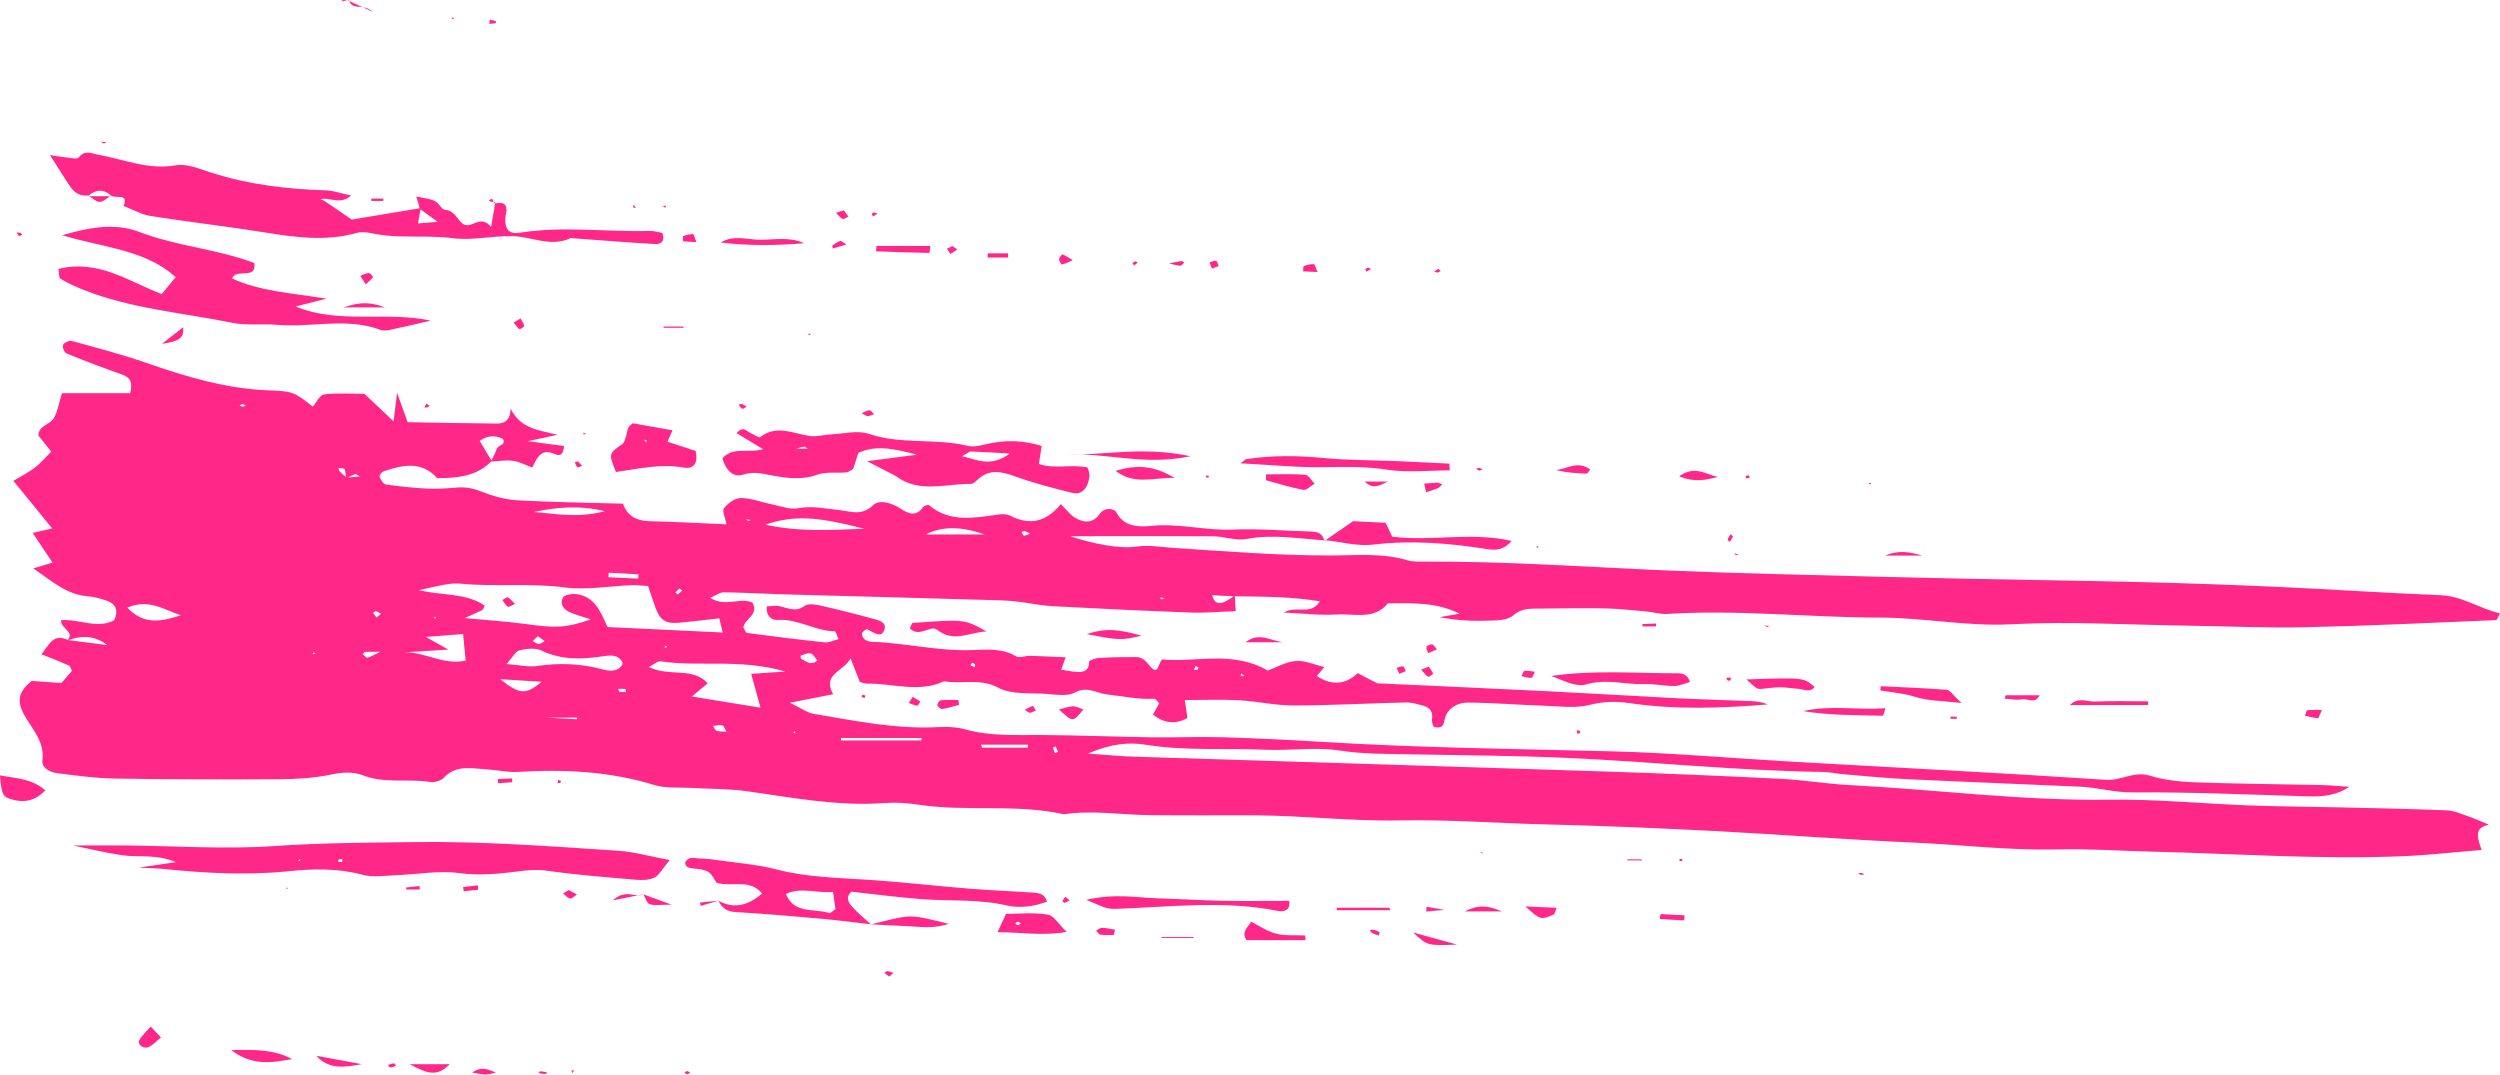 <?xml version="1.0" encoding="UTF-8"?> <svg xmlns="http://www.w3.org/2000/svg" width="463" height="199" viewBox="0 0 463 199" fill="none"> <path d="M94.067 110.628C93.893 110.528 93.393 110.937 93.044 111.116C93.363 111.551 93.608 112.079 94.033 112.369C94.211 112.488 94.778 112.098 95.374 111.852C94.911 111.395 94.556 110.907 94.067 110.628ZM83.877 3.076L83.692 3.53L84.059 3.534L83.877 3.076ZM18.716 26.227C18.868 26.342 19.009 26.536 19.172 26.554C19.35 26.573 19.546 26.428 19.735 26.353C19.394 26.309 19.053 26.268 18.716 26.227ZM91.552 37.669C91.296 37.319 91.352 36.307 90.496 37.23C90.907 37.315 91.322 37.401 91.733 37.483C91.733 37.483 91.552 37.665 91.552 37.669ZM117.769 38.565L117.413 37.921C117.343 38.074 117.272 38.223 117.202 38.371C117.391 38.435 117.583 38.498 117.769 38.565ZM122.739 38.271L123.31 38.468L123.28 38.022L122.739 38.271ZM161.465 39.625C161.424 39.74 161.62 39.937 161.713 40.097C161.969 39.919 162.228 39.74 162.487 39.562C162.306 39.48 162.124 39.398 161.939 39.316C161.772 39.413 161.517 39.487 161.465 39.625ZM209.761 48.745C209.724 48.827 209.946 49.017 210.054 49.158C210.283 48.969 210.509 48.783 210.739 48.593C210.565 48.526 210.387 48.463 210.209 48.396C210.05 48.507 209.828 48.593 209.761 48.745ZM253.009 50.311C253.294 50.166 253.583 50.021 253.872 49.873C253.72 49.761 253.568 49.56 253.417 49.564C253.231 49.564 253.046 49.731 252.861 49.831C252.913 49.992 252.957 50.151 253.009 50.311ZM150.212 61.916L149.742 61.753V62.088L150.212 61.916ZM108.09 80.117L108.009 80.477L108.538 80.37L108.09 80.117ZM165.876 88.136C165.372 88.065 164.869 87.998 165.784 88.121C164.924 87.898 165.432 88.032 165.961 88.181C165.984 88.203 165.876 88.136 165.876 88.136ZM223.44 88.047C223.385 88.047 223.333 88.248 223.285 88.356C223.44 88.4 223.596 88.475 223.751 88.471C223.803 88.467 223.855 88.277 223.907 88.169C223.751 88.125 223.596 88.047 223.44 88.047ZM323.27 88.151C323.326 88.307 323.374 88.594 323.437 88.597C323.641 88.605 323.856 88.512 324.067 88.456L323.893 88.01C323.685 88.058 323.481 88.103 323.27 88.151ZM346.483 89.378L346.013 89.527L346.461 89.724L346.483 89.378ZM320.518 98.919C320.318 99.25 320.081 99.57 319.944 99.927C319.914 100.013 320.222 100.214 320.374 100.362C320.563 100.035 320.759 99.708 320.952 99.384C320.807 99.228 320.663 99.075 320.518 98.919ZM284.838 101.478L284.904 101.143L284.46 101.255L284.838 101.478ZM321.192 102.494C321.303 102.613 321.392 102.802 321.522 102.825C321.663 102.851 321.833 102.724 321.992 102.661C321.726 102.605 321.459 102.549 321.192 102.494ZM127.295 198.363C127.125 198.351 126.94 198.53 126.758 198.63C126.925 198.738 127.088 198.939 127.258 198.943C127.447 198.947 127.64 198.772 127.832 198.679C127.655 198.567 127.481 198.374 127.295 198.363ZM106.323 198.258L105.823 198.225L106.034 198.764L106.323 198.258ZM72.998 196.919C72.613 196.968 72.243 197.113 71.869 197.221C71.987 197.392 72.121 197.712 72.221 197.701C72.595 197.66 72.961 197.518 73.328 197.41C73.217 197.239 73.084 196.912 72.998 196.919ZM160.124 129.241C160.179 129.241 160.235 128.973 160.291 128.825C160.098 128.773 159.905 128.683 159.72 128.695C159.654 128.698 159.602 128.951 159.546 129.089C159.735 129.148 159.928 129.241 160.124 129.241ZM292.542 135.341C292.401 135.252 292.183 135.271 292.001 135.245C292.038 135.464 292.079 135.687 292.116 135.907C292.29 135.858 292.464 135.81 292.631 135.762C292.609 135.617 292.631 135.397 292.542 135.341ZM311.455 159.497C311.518 159.497 311.577 159.292 311.632 159.184C311.469 159.136 311.306 159.054 311.147 159.058C311.088 159.058 311.032 159.258 310.973 159.37C311.136 159.418 311.295 159.5 311.455 159.497ZM274.511 157.815L274.096 157.938L274.592 158.064L274.511 157.815ZM103.36 144.447C103.323 144.644 103.29 144.841 103.256 145.038C103.434 145.024 103.634 145.046 103.782 144.971C103.86 144.934 103.842 144.726 103.864 144.6C103.697 144.547 103.527 144.495 103.36 144.447ZM52.93 164.551L53.412 164.555L53.171 164.358L52.93 164.551ZM133.014 166.817C131.885 166.928 130.762 167.036 129.64 167.144L129.773 167.773C130.862 167.449 131.948 167.129 133.037 166.809L133.014 166.817ZM264.206 167.929C264.184 168.226 264.158 168.524 264.136 168.822C264.747 168.762 265.358 168.706 267.51 168.502C265.395 168.133 264.799 168.033 264.206 167.929ZM362.399 132.745C362.018 132.723 361.629 132.719 361.244 132.715V133.117H362.399C362.399 132.983 362.407 132.749 362.399 132.745ZM320.585 125.492C320.292 125.499 320 125.503 319.707 125.511C319.781 125.685 319.814 125.909 319.952 126.02C320.055 126.102 320.289 126.035 320.466 126.039L320.585 125.492ZM260.347 124.298C260.187 123.986 260.073 123.45 259.862 123.413C259.487 123.342 259.054 123.584 258.65 123.695C258.817 124.064 258.991 124.432 259.161 124.8L260.347 124.298ZM100.049 198.389C99.956 198.381 99.845 198.616 99.734 198.738C100.152 198.805 100.567 198.898 100.982 198.924C101.086 198.932 101.204 198.716 101.312 198.601C100.893 198.523 100.475 198.422 100.049 198.389ZM265.258 119.34C264.899 119.31 264.284 119.541 264.195 119.794C264.077 120.121 264.373 120.575 264.492 120.976C265.003 120.753 265.518 120.526 266.125 120.258C265.74 119.827 265.518 119.366 265.258 119.34ZM327.76 115.947C327.441 115.899 327.122 115.854 326.8 115.81C326.945 115.91 327.085 116.011 327.23 116.111C327.408 116.055 327.585 116 327.76 115.947ZM274.537 86.998C274.366 86.879 274.207 86.685 274.022 86.656C273.822 86.626 273.596 86.752 273.381 86.808C273.548 86.927 273.714 87.046 273.885 87.169L274.537 86.998ZM106.453 85.621C106.609 85.949 106.712 86.325 106.957 86.581C107.027 86.652 107.505 86.373 107.798 86.25L107.027 85.428C106.834 85.491 106.646 85.558 106.453 85.621ZM136.815 74.95C137.026 75.214 137.185 75.605 137.463 75.705C137.655 75.776 138.007 75.452 138.289 75.303C137.993 75.132 137.696 74.965 137.4 74.794C137.204 74.846 137.011 74.898 136.815 74.95ZM78.943 74.768C78.829 74.998 78.71 75.229 78.591 75.46C78.803 75.456 79.032 75.501 79.214 75.434C79.343 75.382 79.41 75.177 79.503 75.043C79.317 74.95 79.129 74.861 78.943 74.768ZM266.832 50.2C266.669 50.066 266.444 49.794 266.351 49.828C266.073 49.928 265.855 50.151 265.61 50.326C265.821 50.382 266.032 50.438 266.244 50.494L266.832 50.2ZM225.203 48.292C224.855 48.206 224.399 48.489 223.988 48.615C224.148 48.995 224.307 49.374 224.466 49.75C224.877 49.593 225.288 49.434 225.7 49.274C225.54 48.928 225.444 48.351 225.203 48.292ZM175.373 46.067C175.584 46.391 175.792 46.718 176.003 47.042C176.444 46.763 176.885 46.48 177.329 46.201C177.01 45.989 176.688 45.773 176.37 45.561C176.036 45.733 175.707 45.9 175.373 46.067ZM3.745 43.118C3.552 43.047 3.319 43.084 3.1 43.077C3.241 43.289 3.334 43.56 3.53 43.694C3.623 43.757 3.911 43.572 4.111 43.501C3.993 43.367 3.897 43.173 3.745 43.118ZM64.687 0.197C64.335 0.127 63.979 0.019 63.62 5.83524e-05C63.468 -0.004 63.305 0.179 63.15 0.275C63.646 0.212 64.142 0.145 64.638 0.067C64.638 0.048 64.687 0.197 64.687 0.197ZM70.995 36.779H68.765C68.761 36.925 68.761 37.066 68.757 37.207H70.991C70.995 37.066 70.995 36.925 70.995 36.779ZM20.694 36.341C19.227 36.337 17.757 36.333 16.29 36.326L16.383 36.196C18.472 37.791 18.472 37.791 20.579 36.169L20.694 36.341ZM90.722 3.649C90.685 3.906 90.648 4.166 90.611 4.423C91.004 4.389 91.396 4.367 91.785 4.304C91.83 4.296 91.83 4.051 91.848 3.913C91.474 3.824 91.096 3.735 90.722 3.649ZM154.82 39.424C155.231 39.822 155.579 40.317 156.072 40.574C156.272 40.674 156.772 40.265 157.131 40.09C156.831 39.688 156.531 39.29 156.279 38.952C155.609 39.167 155.216 39.298 154.82 39.424ZM186.7 46.923H182.915C182.915 47.179 182.911 47.436 182.911 47.693H186.696C186.696 47.436 186.696 47.179 186.7 46.923ZM196.779 47.109C196.69 47.075 196.16 47.667 196.149 47.979C196.134 48.321 196.542 48.998 196.66 48.976C197.205 48.887 197.712 48.6 198.69 48.199C197.782 47.652 197.312 47.306 196.779 47.109ZM218.599 49.214C218.84 49.221 219.084 48.827 219.321 48.619C219.147 48.522 218.951 48.325 218.788 48.347C218.162 48.429 217.543 48.578 216.503 48.786C217.477 49.002 218.036 49.199 218.599 49.214ZM69.072 51.316C69.128 51.234 68.557 50.553 68.298 50.564C67.768 50.583 67.254 50.892 66.731 51.081C67.013 51.524 67.291 51.967 67.743 52.673C68.335 52.1 68.78 51.751 69.072 51.316ZM161.88 76.747C161.602 76.475 161.309 75.969 161.05 75.984C160.542 76.01 160.054 76.33 159.557 76.531C159.928 76.724 160.298 76.918 160.668 77.115C161.072 76.992 161.476 76.869 161.88 76.747ZM263.21 124.019C263.614 124.476 263.973 124.986 264.458 125.347C264.558 125.425 265.447 124.845 265.414 124.759C265.232 124.279 264.877 123.863 264.61 123.457C263.958 123.718 263.584 123.87 263.21 124.019ZM282.356 124.235C282.115 124.268 281.963 124.882 281.767 125.228C282.389 125.351 283.008 125.559 283.626 125.548C283.812 125.548 283.982 124.941 284.267 124.421C283.575 124.335 282.941 124.153 282.356 124.235ZM169.862 130.699C170.028 130.718 170.254 130.19 170.458 129.911C169.984 129.624 169.514 129.345 169.039 129.063C168.836 129.375 168.632 129.688 168.302 130.19C168.847 130.387 169.343 130.647 169.862 130.699ZM191.849 131.614C191.649 131.306 191.341 130.711 191.26 130.737C190.734 130.911 190.256 131.216 189.76 131.481C190.082 131.666 190.4 131.852 190.723 132.035C191.097 131.893 191.475 131.752 191.849 131.614ZM165.502 180.192C165.106 180.07 164.717 179.906 164.309 179.854C164.15 179.832 163.954 180.058 163.772 180.17C164.065 180.401 164.361 180.631 164.658 180.862L165.502 180.192ZM196.745 166.899C196.731 166.928 197.082 167.233 197.197 167.2C197.512 167.111 197.79 166.906 198.083 166.746C197.827 166.523 197.564 166.296 197.305 166.069C197.108 166.344 196.901 166.608 196.745 166.899ZM119.128 165.619C117.735 166.419 115.965 164.481 113.498 166.742C116.224 166.203 117.687 165.917 119.147 165.626C119.147 165.626 119.132 165.619 119.128 165.619ZM104.275 165.474C104.708 165.801 105.112 166.333 105.586 166.396C105.968 166.445 106.431 165.931 106.857 165.667C106.338 165.377 105.816 165.091 105.345 164.83C104.912 165.095 104.594 165.284 104.275 165.474ZM88.477 163.956C87.577 164.064 86.677 164.176 85.773 164.28C85.811 164.544 85.84 164.804 85.877 165.065C86.781 164.968 87.685 164.871 88.589 164.775C88.555 164.499 88.518 164.228 88.477 163.956ZM77.691 164.087C76.862 164.176 76.039 164.272 75.21 164.365C75.221 164.488 75.232 164.618 75.239 164.741H77.751C77.728 164.522 77.71 164.306 77.691 164.087ZM344.75 161.672C344.542 161.646 344.32 161.721 344.105 161.751C344.287 161.84 344.461 161.974 344.646 161.996C344.857 162.022 345.083 161.948 345.302 161.918C345.116 161.832 344.939 161.695 344.75 161.672ZM64.638 0.048C65.198 2.046 67.302 0.551 69.069 2.206C67.013 1.261 65.853 0.729 64.687 0.197L64.638 0.048ZM155.601 44.617C155.072 44.81 154.594 45.152 154.131 45.48C154.068 45.524 154.223 45.833 154.279 46.019C155.009 45.8 155.735 45.584 156.764 45.275C156.138 44.907 155.787 44.553 155.601 44.617ZM243.338 48.928C242.723 48.898 242.064 49.039 241.49 49.27C241.323 49.341 241.379 49.913 241.338 50.256C242.16 50.293 242.982 50.334 243.997 50.378C243.668 49.62 243.523 48.935 243.338 48.928ZM95.137 59.726C95.478 60.157 95.782 60.626 96.193 60.983C96.26 61.039 97.115 60.54 97.085 60.377C97.004 59.897 96.66 59.454 96.408 58.971C95.823 59.32 95.478 59.525 95.137 59.726ZM256.984 89.181H252.731C254.25 90.643 255.369 90.026 256.984 89.181ZM306.684 115.471C305.847 115.509 305.002 115.546 304.165 115.583C304.172 115.728 304.176 115.873 304.184 116.014H306.702C306.695 115.832 306.691 115.654 306.684 115.471ZM254.413 172.192C253.617 172.121 253.517 172.418 254.187 172.816C254.535 173.021 254.957 173.118 255.343 173.263L255.528 172.683C255.154 172.511 254.798 172.229 254.413 172.192ZM206.483 172.177C205.672 172.046 204.865 171.846 204.05 171.82C203.709 171.812 203.35 172.18 202.994 172.381C203.268 172.634 203.52 173.073 203.827 173.11C204.635 173.214 205.465 173.147 206.287 173.147L206.483 172.177ZM94.834 144.168C93.952 144.205 93.067 144.242 92.185 144.283C92.204 144.544 92.222 144.804 92.237 145.061C93.119 144.998 93.996 144.931 94.882 144.867C94.863 144.633 94.848 144.399 94.834 144.168ZM427.319 131.54C427.127 131.566 427.03 132.202 426.886 132.555C427.682 132.723 428.475 132.95 429.282 133.009C429.423 133.02 429.623 132.329 430.016 131.492C428.968 131.492 428.127 131.425 427.319 131.54ZM200.642 131.391C199.979 131.175 199.346 130.8 198.72 130.811C197.92 130.83 197.127 131.157 196.131 131.395C198.697 133.802 198.701 133.787 200.642 131.391ZM304.021 159.143H301.372C301.372 159.21 301.376 159.277 301.376 159.34H304.102C304.076 159.277 304.047 159.21 304.021 159.143ZM177.496 129.643C176.41 129.643 175.321 129.58 174.244 129.688C173.977 129.714 173.544 130.335 173.603 130.606C173.662 130.904 174.244 131.361 174.529 131.317C175.577 131.149 176.596 130.807 177.629 130.532L177.496 129.643ZM122.884 60.711H126.61V60.47H122.884V60.711ZM119.147 165.626C119.532 166.266 119.776 167.274 120.332 167.456C121.25 167.761 122.369 167.538 124.373 167.538C121.976 166.66 120.554 166.14 119.132 165.619L119.147 165.626ZM63.616 56.932H71.332C68.431 55.895 66.779 55.898 63.616 56.932ZM278.156 168.792C275.585 167.724 273.959 167.449 271.244 168.792H278.156ZM307.376 170.202C308.891 170.291 310.403 170.373 311.918 170.462C311.936 170.146 311.958 169.83 311.98 169.513C310.499 169.439 309.017 169.361 307.536 169.287C307.484 169.592 307.432 169.897 307.376 170.202ZM87.448 198.638C88.733 198.835 89.359 199.017 89.978 198.999C90.6 198.98 91.218 198.761 91.844 198.63C90.574 198.188 89.318 197.321 87.448 198.638ZM266.203 89.389C265.384 89.427 264.569 89.505 263.754 89.568C263.873 90.104 263.995 90.643 264.117 91.179C264.836 90.933 265.558 90.703 266.262 90.431C266.455 90.357 266.592 90.163 267.129 89.702C266.603 89.516 266.399 89.382 266.203 89.389ZM128.362 43.359C127.751 43.359 127.11 43.493 126.547 43.72C126.41 43.772 126.48 44.672 126.532 44.68C127.266 44.777 128.014 44.791 128.97 44.836C128.644 44.018 128.503 43.359 128.362 43.359ZM288.212 87.05C290.071 87.548 291.96 87.652 293.849 87.716C293.979 87.719 294.124 87.426 294.509 86.987C292.327 85.231 290.249 86.823 288.212 87.05ZM25.772 192.69C25.398 193.393 26.558 194.323 27.473 193.933C28.361 193.549 29.043 192.75 29.814 192.132C29.276 191.559 28.732 190.987 27.891 190.098C27.002 191.158 26.224 191.846 25.772 192.69ZM33.914 60.611C32.777 61.5 31.858 62.214 30.002 63.669C33.047 63.218 34.132 62.709 33.914 60.611ZM83.299 197.091H75.88C79.106 198.813 80.892 199.534 83.299 197.091ZM237.678 118.949C235.341 118.696 233.145 116.97 230.689 118.949H237.678ZM221.047 173.527H215.11V173.705H221.047V173.527ZM287.712 169.387C287.967 169.279 288.019 168.743 288.297 168.119C286.697 168.052 285.212 167.988 282.508 167.873C285.301 170.384 285.308 170.406 287.712 169.387ZM318.181 88.311C316.044 87.995 314.018 86.046 310.973 88.203C313.788 89.397 315.981 88.895 318.181 88.311ZM371.241 129.39C372.334 129.45 373.474 129.714 374.508 129.505C375.497 129.305 376.878 130.506 377.734 128.761H371.456C371.382 128.973 371.311 129.182 371.241 129.39ZM349.135 102.895H355.98C353.736 102.204 351.513 101.839 349.135 102.895ZM66.998 197.083C64.194 196.566 61.383 196.045 58.575 195.528C60.975 198.199 63.99 197.626 66.998 197.083ZM162.231 46.543C165.524 46.659 168.813 46.778 172.099 46.845C172.155 46.848 172.225 46.157 172.325 45.561H162.335C162.302 45.889 162.269 46.216 162.231 46.543ZM247.553 168.569H257.498C257.435 168.435 257.38 168.301 257.287 168.111H247.553C247.553 168.264 247.553 168.416 247.553 168.569ZM261.717 172.701C264.347 175.152 264.347 175.152 269.855 174.94C267.225 174.215 264.736 173.534 261.717 172.701ZM211.406 117.729C207.702 116.691 204.916 116.159 201.286 117.446C207.246 118.592 207.717 118.611 211.406 117.729ZM140.896 44.405C138.4 44.419 135.859 43.423 133.47 44.914C138.622 45.539 143.767 45.48 148.919 45.048C146.308 43.828 143.597 44.386 140.896 44.405ZM161.309 171.18C163.576 171.299 165.835 171.444 168.099 171.526C170.373 171.608 172.699 172.102 175.677 171.087C168.795 169.38 168.795 169.38 163.932 170.544C163.05 170.756 162.176 170.975 161.294 171.195C161.294 171.195 161.305 171.184 161.309 171.18ZM42.837 194.479C46.737 197.492 50.408 196.793 54.075 196.149C50.793 194.345 47.226 194.383 42.837 194.479ZM397.832 129.885C394.561 129.885 391.283 129.784 388.02 129.929C386.535 129.996 384.846 129.003 383.36 130.584H397.828C397.828 130.35 397.832 130.119 397.832 129.885ZM217.558 88.523C213.728 86.213 210.569 85.986 206.62 87.21C210.158 89.906 213.499 88.393 217.558 88.523ZM348.695 132.559C348.802 132.563 348.935 131.89 349.183 131.153C344.028 131.555 339.001 130.543 333.967 131.693C338.846 132.529 343.779 132.414 348.695 132.559ZM234.445 88.939C236.749 89.561 239.038 90.293 241.379 90.725C241.975 90.833 242.764 89.985 243.46 89.576C242.894 89.003 242.364 87.98 241.749 87.928C239.338 87.738 236.9 87.85 234.467 87.85L234.445 88.939ZM326.278 127.579C327.404 127.486 328.53 127.285 329.656 127.281C330.76 127.277 331.864 127.497 332.975 127.56C334.012 127.616 335.16 128.367 336.079 127.236C334.067 125.473 334.067 125.473 323.444 125.83C325.415 127.634 325.419 127.649 326.278 127.579ZM241.716 173.248C239.912 173.162 238.03 173.337 236.319 172.909C234.685 172.5 233.23 171.462 231.693 170.696C231.107 171.76 229.829 172.604 230.863 174.115H241.771L241.716 173.248ZM0 143.599C0.2 146.563 0.519 147.464 1.485 147.821C4.052 148.765 6.345 148.542 8.39 146.37C5.867 144.164 2.93 144.157 0 143.599ZM348.235 127.865C350.384 128.241 352.617 128.39 354.662 129.052C357.066 129.829 359.425 129.747 363.27 130.197C361.659 128.702 361.147 127.806 360.562 127.757C356.491 127.437 352.399 127.289 348.317 127.088C348.291 127.348 348.261 127.605 348.235 127.865ZM169.076 115.363C168.858 115.382 168.691 116 168.499 116.345C170.136 118.205 172.358 115.676 173.536 116.621C176.644 119.105 179.625 117.052 182.707 116.944C178.659 114.679 178.659 114.672 169.076 115.363ZM197.949 84.238C204.957 83.795 211.839 86.313 220.462 84.495C212.05 82.679 204.987 84.201 197.949 84.238ZM189.045 171.05C188.874 170.927 188.711 170.726 188.53 170.711C188.367 170.7 188.189 170.893 188.019 170.994C188.174 171.117 188.334 171.329 188.493 171.332C188.674 171.336 188.86 171.15 189.045 171.05ZM184.748 172.649C185.256 171.537 185.678 170.614 186.304 169.249C188.708 169.249 191.441 168.948 194.034 169.383C195.219 169.584 196.127 171.239 197.542 172.597C192.949 173.382 188.908 172.623 184.748 172.649ZM310.636 124.692C302.876 124.703 295.098 124.045 287.304 125.187C289.427 125.99 291.89 127.311 293.723 126.76C297.479 125.641 300.987 126.824 304.591 126.693C306.402 126.626 308.232 127.058 310.058 127.043C311.032 127.039 312.006 126.574 312.981 126.318C312.532 124.785 311.458 124.689 310.636 124.692ZM206.576 168.327C216.628 167.981 226.726 166.687 236.763 168.721C237.841 168.941 239.052 168.505 238.756 166.843C234.637 166.843 230.522 166.902 226.407 166.824C222.503 166.75 218.599 166.489 214.691 166.382C210.635 166.266 206.557 165.407 201.161 166.649C203.701 167.654 204.713 168.394 206.576 168.327ZM268.418 85.863C265.24 85.711 262.062 85.54 258.88 85.409C254.294 85.216 249.679 85.257 245.116 84.822C240.356 84.361 235.648 84.312 230.93 85.008C230.659 85.049 230.426 85.331 229.729 85.804C235.223 86.087 240.256 86.607 245.271 86.518C249.19 86.447 252.994 86.38 256.921 86.987C260.688 87.571 264.636 87.113 268.503 87.113C268.477 86.697 268.447 86.28 268.418 85.863ZM245.386 100.046C248.368 100.336 251.409 101.21 254.28 100.864C261.41 100.002 268.384 100.589 275.385 101.694C276.967 101.947 278.507 101.902 279.941 100.176C272.4 98.465 265.062 100.321 257.835 99.391C257.428 98.536 257.069 97.762 256.624 96.821C254.498 96.713 252.291 96.602 250.594 96.52C248.531 97.941 246.901 99.072 245.268 100.199C245.268 100.199 245.364 100.072 245.386 100.046ZM119.806 81.575C119.632 81.522 119.458 81.471 119.287 81.415C119.398 81.59 119.513 81.768 119.624 81.947C119.687 81.82 119.75 81.697 119.806 81.575ZM114.068 87.418C112.694 83.989 112.713 84.015 115.257 82.244C115.624 81.987 115.754 81.381 115.909 80.912C116.098 80.351 116.12 79.733 116.369 79.201C116.535 78.848 116.969 78.603 117.191 78.391C119.632 78.818 122.002 79.239 124.551 79.685C124.288 80.288 124.051 80.834 123.625 81.798C125.321 82.356 127.11 82.947 128.84 83.516C129.299 85.614 128.621 86.961 126.555 86.592C122.406 85.852 118.447 86.793 114.068 87.418ZM154.275 165.184C151.071 165.463 148.393 164.235 145.552 165.559C147.027 169.32 150.823 168.197 153.572 169.093C153.816 169.171 154.268 168.669 154.72 168.368C154.609 167.576 154.49 166.731 154.275 165.184ZM133.022 166.813C136.026 168.431 138.596 167.642 141.141 165.496C138.859 162.632 135.492 164.365 132.696 163.48C132.27 162.874 131.933 161.981 131.262 161.531C130.577 161.074 129.581 160.947 128.703 160.869C127.755 160.784 126.958 160.713 126.877 159.753C127.558 158.477 128.607 158.968 129.436 158.983C130.803 159.009 132.174 159.184 133.529 159.381C136.944 159.876 140.433 160.14 143.741 161.003C149.571 162.524 155.527 162.569 161.465 162.982C167.465 163.398 173.447 164.09 179.444 164.574C183.352 164.894 187.282 165.042 191.204 165.295C192.327 165.366 193.493 165.47 193.901 166.995C191.412 167.921 188.793 168.226 186.463 167.691C181.2 166.478 175.877 166.921 170.591 166.512C166.28 166.181 161.991 165.612 157.687 165.143C156.531 166.162 157.135 167.174 157.872 167.981C158.916 169.134 160.146 170.131 161.294 171.195L161.305 171.184C158.161 170.826 155.02 170.406 151.864 170.127C146.623 169.658 141.378 169.223 136.126 168.903C134.5 168.807 133.655 168.048 133.037 166.809L133.022 166.813ZM149.623 83.111C149.253 82.891 149.071 82.694 148.93 82.72C148.43 82.809 147.949 82.973 147.456 83.111H149.623ZM187.022 83.996C183.87 83.817 181.848 83.676 179.825 83.62C179.488 83.613 179.133 83.974 178.181 84.498C181.137 85.183 183.463 86.563 187.022 83.996ZM165.984 88.203C164.376 87.374 162.769 86.544 160.58 85.413C163.491 85.038 165.828 84.733 169.784 84.216C165.102 82.936 162.061 82.471 158.968 83.87C158.631 84.918 158.305 85.923 158.005 86.849C157.505 87.109 157.131 87.455 156.731 87.489C154.927 87.652 152.946 87.321 151.338 87.916C148.327 89.021 145.301 88.497 142.515 87.965C140.696 87.619 139.437 87.325 137.537 87.931C135.711 88.519 134.307 86.875 133.788 84.87C135.755 82.661 138.604 83.996 141.326 83.185C139.567 82.121 138.022 81.192 136.411 80.221C137.663 78.759 138.267 79.897 138.989 80.202C139.615 80.463 140.567 81.136 140.789 80.957C143.849 78.577 146.904 80.31 149.993 80.749C151.297 80.931 152.694 80.496 154.053 80.433C156.338 80.325 158.872 79.652 160.872 80.336C166.884 82.389 173.251 81.117 179.285 82.579C180.318 82.832 181.577 82.512 182.678 82.252C186.089 81.448 189.43 81.511 192.919 82.583C192.752 83.669 192.604 84.632 192.404 85.919C195.245 86.931 198.29 85.934 201.405 86.57C201.524 87.028 201.838 87.612 201.772 88.151C201.486 90.52 200.323 91.718 198.505 91.264C194.942 90.379 191.367 89.453 187.934 88.207C185.341 87.269 183.074 86.834 180.944 88.932C180.633 89.237 180.177 89.628 179.796 89.62C175.107 89.564 170.173 91.435 165.876 88.136L165.984 88.203ZM54.734 56.757C56.23 56.382 57.719 56.006 60.494 55.307C53.638 54.243 48.067 53.904 43 51.584C43.603 49.593 47.626 51.944 47.1 48.701C40.148 46.101 32.71 45.599 25.839 42.969C21.654 41.366 17.172 41.89 11.516 43.572C19.55 45.945 26.987 46.283 32.532 51.331C31.706 52.331 30.847 53.373 29.943 54.462C23.769 52.089 18.179 47.972 10.816 49.806C10.956 50.497 10.853 51.42 11.227 51.643C12.568 52.458 14.038 53.108 15.512 53.696C24.332 57.196 33.851 57.914 43.074 59.793C45.726 60.336 48.582 59.915 51.319 60.157C57.679 60.711 64.164 58.74 70.457 61.087C71.398 61.437 72.728 60.953 73.854 60.726C75.784 60.339 77.695 59.852 79.751 59.376C71.417 57.598 62.742 60.083 54.734 56.757ZM55.575 159.151L55.164 159.314L55.575 159.478V159.151ZM63.413 159.139C63.183 159.139 62.95 159.106 62.738 159.162C62.675 159.18 62.694 159.456 62.675 159.612C62.898 159.627 63.127 159.679 63.338 159.638C63.394 159.623 63.386 159.329 63.413 159.139ZM124.032 159.281C122.565 161.029 122.065 162.108 121.199 162.532C120.25 162.993 118.954 163.03 117.839 162.933C112.339 162.465 106.816 162.048 101.36 161.267C99.478 160.999 97.86 161.137 96.019 161.375C92.411 161.84 88.792 162.204 85.018 161.695C81.218 161.185 77.236 161.948 73.332 162.089C71.276 162.163 69.083 162.532 67.176 162.015C62.605 160.78 57.986 160.88 53.43 161.349C45.552 162.163 37.759 161.695 29.943 160.899C29.021 160.806 28.091 160.802 25.676 160.687C28.606 160.252 30.099 160.032 32.573 159.668C28.776 158.109 25.646 158.827 22.691 158.399C19.594 157.953 16.538 157.194 13.49 156.577C16.716 156.577 19.95 156.554 23.183 156.58C32.425 156.658 41.707 157.328 50.893 156.685C59.449 156.086 67.98 156.075 76.525 155.955C89.259 155.777 101.949 156.729 114.639 157.57C117.339 157.748 119.998 158.526 124.032 159.281ZM81.062 41.083C79.784 41.187 78.799 41.269 77.417 41.381C77.632 40.142 77.773 39.346 77.921 38.539C73.643 39.246 69.365 39.96 65.153 40.663C63.475 39.513 61.82 38.371 60.149 37.241C59.964 37.114 59.727 37.066 59.338 36.91C61.109 36.411 62.89 38.074 65.035 36.21C63.02 35.783 61.712 35.299 60.386 35.258C53.197 35.031 46.133 34.202 39.27 32.022C37.084 31.326 34.636 30.248 32.558 30.612C27.45 31.509 22.991 29.519 18.276 28.671C16.968 28.436 15.742 27.678 14.575 29.169C14.283 29.545 12.912 29.214 12.042 29.128C11.082 29.032 10.123 28.853 9.26 28.719C10.601 30.824 11.731 32.677 12.945 34.477C13.727 35.638 14.801 36.411 16.383 36.196L16.29 36.326C17.761 35.042 19.231 34.942 20.694 36.341L20.579 36.169C21.246 36.936 23.895 35.615 22.887 38.133C24.539 38.773 26.128 39.722 27.843 39.993C34.884 41.113 41.985 41.909 49.022 43.047C54.727 43.966 60.364 44.743 66.072 43.133C66.916 42.898 67.946 43.01 68.831 43.2C73.773 44.267 78.825 43.464 83.822 44.114C87.425 44.58 91.204 43.661 94.893 43.735C98.493 43.806 102.019 45.844 105.708 44.092C110.939 44.479 116.161 44.91 121.395 45.204C122.169 45.245 123.291 44.873 122.665 43.155C122.051 43.047 121.206 42.742 120.373 42.768C112.342 42.999 104.29 41.816 96.271 43.099C94.326 43.408 93.504 42.53 93.578 40.458C93.604 39.811 93.889 39.141 93.774 38.531C93.541 37.274 92.444 37.631 91.552 37.665L91.733 37.483C91.518 38.732 91.3 39.982 90.944 42.024C89.222 40.008 87.974 41.637 86.611 41.708C84.91 41.797 84.666 38.974 82.436 38.87C81.788 38.84 81.292 37.579 80.547 37.23C79.618 36.787 78.503 36.705 77.091 36.382C77.414 37.479 77.591 38.085 77.766 38.688C78.78 39.424 79.792 40.161 81.062 41.083ZM138.541 96.494C138.711 96.431 138.881 96.364 139.048 96.297L138.144 96.156C138.278 96.267 138.411 96.382 138.541 96.494ZM215.154 110.993C215.325 110.926 215.499 110.855 215.669 110.785C215.358 110.74 215.047 110.699 214.732 110.654C214.873 110.766 215.014 110.881 215.154 110.993ZM80.666 114.579L80.695 114.236L80.31 114.389L80.666 114.579ZM123.132 119.983L123.602 119.805L123.147 119.615L123.132 119.983ZM58.031 120.798L57.982 121.173L58.445 121.025L58.031 120.798ZM147.249 135.803L147.297 135.49L146.864 135.602L147.249 135.803ZM195.945 139.232C195.797 138.901 195.653 138.566 195.505 138.235C195.33 138.31 195.001 138.425 195.008 138.458C195.101 138.812 195.249 139.147 195.386 139.489C195.567 139.403 195.756 139.318 195.945 139.232ZM115.939 128.163C115.891 127.943 115.865 127.597 115.798 127.594C115.376 127.549 114.946 127.579 114.517 127.586C114.587 127.776 114.631 128.118 114.735 128.14C115.124 128.207 115.535 128.163 115.939 128.163ZM229.796 125.206H230.463L229.855 124.689C229.833 124.856 229.815 125.023 229.796 125.206ZM221.984 123.61C221.803 123.524 221.625 123.439 221.444 123.353C221.333 123.58 221.229 123.811 221.125 124.038C221.329 124.034 221.562 124.082 221.74 124.012C221.858 123.963 221.907 123.751 221.984 123.61ZM180.037 122.743L179.7 123.19C179.977 123.323 180.263 123.454 180.544 123.588C180.555 123.402 180.64 123.175 180.559 123.041C180.466 122.896 180.218 122.84 180.037 122.743ZM99.593 117.826C99.186 118.224 98.926 118.48 98.663 118.737C99.041 118.927 99.419 119.258 99.797 119.262C100.156 119.265 100.515 118.919 100.875 118.726C100.449 118.425 100.019 118.127 99.593 117.826ZM125.81 109.003C125.569 109.245 125.329 109.487 125.088 109.728C125.247 109.855 125.517 110.108 125.551 110.085C125.843 109.858 126.095 109.587 126.362 109.327C126.177 109.222 125.995 109.111 125.81 109.003ZM190.752 98.837C190.423 98.666 190.112 98.458 189.763 98.346C189.615 98.302 189.389 98.465 189.2 98.536C189.348 98.774 189.511 99.224 189.637 99.217C190.015 99.187 190.378 98.979 190.752 98.837ZM44.937 74.812L44.363 75.073C44.555 75.166 44.744 75.326 44.933 75.329C45.126 75.329 45.322 75.173 45.515 75.084L44.937 74.812ZM70.569 113.664C70.25 113.496 69.946 113.288 69.606 113.188C69.48 113.154 69.272 113.381 69.098 113.489C69.305 113.786 69.52 114.084 69.735 114.381C70.013 114.143 70.291 113.905 70.569 113.664ZM70.406 120.716C68.876 120.716 68.231 120.69 67.598 120.735C67.45 120.746 67.328 121.017 67.194 121.166C67.483 121.397 67.828 121.854 68.057 121.806C68.609 121.694 69.109 121.348 70.406 120.716ZM134.552 135.516C134.207 134.943 134.063 134.389 133.807 134.341C133.248 134.233 132.637 134.386 132.048 134.43C132.266 134.746 132.414 135.234 132.714 135.341C133.218 135.524 133.818 135.464 134.552 135.516ZM112.739 106.072C112.724 106.351 112.709 106.63 112.69 106.909C114.524 106.991 116.365 107.076 118.198 107.162C118.213 106.894 118.224 106.63 118.243 106.366C116.406 106.265 114.572 106.169 112.739 106.072ZM149.908 122.821C150.39 122.758 150.634 122.769 150.838 122.687C151.042 122.606 151.205 122.431 151.382 122.297C150.971 121.847 150.638 121.162 150.134 121.014C149.612 120.861 148.919 121.222 148.316 121.408C148.264 121.426 148.256 121.936 148.371 122.007C148.919 122.349 149.516 122.62 149.908 122.821ZM106.853 133.206C106.864 133.106 106.872 133.009 106.883 132.905H101.204C103.875 133.05 105.364 133.128 106.853 133.206ZM181.692 137.912C181.752 138.098 181.803 138.28 181.863 138.462H190.386C190.382 138.28 190.382 138.098 190.382 137.912H181.692ZM92.656 125.786C96.319 128.695 97.337 128.68 100.33 126.269C97.997 126.121 96.022 125.998 92.656 125.786ZM98.864 94.82C102.879 95.125 106.942 96.022 112.016 94.668C106.972 93.485 102.938 93.983 98.864 94.82ZM171.432 98.979H182.37C178.707 97.736 175.044 97.171 171.432 98.979ZM170.643 137.131C170.651 136.978 170.658 136.829 170.666 136.677H155.761C155.757 136.829 155.753 136.978 155.749 137.131H170.643ZM33.499 113.943C30.406 112.953 27.543 110.822 23.595 112.537C26.765 115.947 30.191 114.992 33.499 113.943ZM83.04 120.307C79.792 120.508 77.428 120.656 75.062 120.805C78.803 120.772 82.21 123.26 86.233 122.338C86.074 120.653 85.944 119.265 85.77 117.428C83.607 117.592 81.673 117.74 78.858 117.956C80.529 118.893 81.358 119.362 83.04 120.307ZM160.054 97.93C151.175 95.624 147.075 95.389 141.722 97.171C148.245 98.558 153.497 98.145 160.054 97.93ZM93.819 122.977C96.252 123.163 97.863 123.573 99.378 123.349C103.512 122.739 107.531 122.877 111.572 123.959C112.802 124.291 114.313 124.514 115.231 123.126C115.328 122.977 115.291 122.661 115.187 122.494C114.305 121.107 112.805 121.371 111.557 121.557C107.664 122.144 103.931 122.237 100.245 120.474C99.149 119.953 97.489 120.117 96.219 120.437C95.456 120.627 94.948 121.724 93.819 122.977ZM120.165 123.528C124.054 125.418 128.281 123.472 131.062 126.541C130.199 127.27 129.447 127.902 128.147 128.992C132.733 129.743 136.478 130.353 140.837 131.064C140.178 128.665 139.7 126.92 139.122 124.793C140.989 124.666 142.408 124.573 145.449 124.369C136.811 121.903 129.444 123.576 122.339 122.472C121.832 122.39 121.202 123.004 120.165 123.528ZM86.055 114.471C89.781 114.824 93.671 115.062 97.515 115.59C102.886 116.334 104.831 116.319 109.431 114.701C107.738 114.14 106.52 113.853 105.42 113.34C104.279 112.804 103.649 111.707 104.268 110.647C104.553 110.16 105.842 109.944 106.638 110.015C108.612 110.197 110.016 111.369 110.964 112.961C111.613 114.05 112.09 115.233 112.524 116.13C119.836 116.476 126.71 116.803 133.84 117.138C133.659 116.379 133.477 115.598 133.214 114.515C130.533 114.813 128.066 115.129 125.592 115.341C123.317 115.531 122.228 114.806 121.462 112.73C120.954 111.346 120.502 109.94 120.021 108.534C118.758 108.464 117.846 108.341 116.939 108.378C112.805 108.534 108.583 109.327 104.557 108.791C98.1 107.932 91.652 108.731 85.233 108.088C84.34 107.995 83.403 108.099 82.514 108.248C81.058 108.497 79.629 108.854 77.58 109.297C82.073 110.361 86.325 109.777 89.781 112.165C89.507 112.652 89.452 112.923 89.292 113.002C88.148 113.545 86.992 114.05 86.055 114.471ZM64.198 88.445C64.898 88.389 65.594 88.333 66.624 88.251C66.113 87.95 65.913 87.749 65.816 87.786C65.231 88.021 64.668 88.311 64.094 88.582C64.02 88.002 64.024 87.392 63.816 86.856C63.753 86.7 63.098 86.749 62.712 86.7C62.764 86.89 62.757 87.128 62.879 87.258C63.275 87.693 63.712 88.095 64.198 88.445ZM12.497 118.611C13.894 116.926 11.308 116.543 11.286 114.876C14.546 114.534 17.942 116.576 21.146 114.88C21.902 113.214 21.631 111.867 19.679 111.212C18.598 110.852 17.453 110.532 16.32 110.442C12.368 110.134 9.753 107.735 6.175 105.261C7.719 104.796 8.497 104.562 9.727 104.194C8.512 102.375 7.364 100.652 6.045 98.692C7.145 98.443 8.33 98.171 9.667 97.867C7.304 94.973 4.993 92.142 2.471 89.051C3.945 88.162 5.289 87.496 6.452 86.611C7.486 85.826 8.319 84.803 9.482 83.643C8.738 82.705 7.956 81.723 7.112 80.66C7.093 78.83 9.301 78.647 9.986 77.424C10.705 76.144 10.919 74.612 11.464 72.819H24.095C24.576 71 24.28 69.955 22.598 69.363C19.146 68.151 15.731 66.849 12.353 65.469C11.927 65.294 11.508 64.327 11.66 63.907C11.801 63.508 12.794 63.01 13.234 63.129C17.898 64.412 22.591 65.629 27.139 67.217C34.518 69.791 41.922 72.011 49.878 72.302C54.449 72.469 54.441 72.651 57.942 75.288C58.627 74.504 59.234 73.135 60.012 73.042C62.479 72.748 65.009 72.934 67.498 72.934C69.194 74.537 70.765 76.021 72.887 78.034C73.117 76.174 73.25 75.08 73.535 72.741C74.413 75.192 74.88 76.483 75.495 78.19C81.055 78.283 86.574 78.409 92.093 78.443C93.659 78.454 94.541 77.554 94.57 75.664C96.397 79.425 99.841 79.681 103.253 80.518C101.779 80.838 100.304 81.158 97.763 81.705C100.704 82.099 102.579 82.348 104.468 82.601C104.319 84.048 103.882 84.606 102.701 84.082C100.23 82.981 99.523 84.699 98.571 86.585C97.4 86.157 96.237 85.514 95.004 85.346C93.678 85.16 92.281 85.428 90.93 85.48C91.315 84.669 91.726 83.896 92.026 83.081C92.278 82.412 93.83 82.371 93.104 81.251C91.481 80.489 90.152 80.745 88.837 81.642C89.715 83.118 90.389 84.242 91.059 85.369C88.337 88.244 84.699 88.53 80.969 88.56C78.043 85.283 74.521 86.116 70.984 87.314C70.654 87.429 70.217 88.091 70.309 88.322C70.532 88.865 70.987 89.65 71.454 89.717C73.947 90.089 76.473 90.36 78.999 90.487C80.84 90.576 82.703 90.468 84.54 90.297C86.2 90.141 87.637 90.435 89.203 91.06C91.281 91.885 93.574 92.525 95.815 92.652C102.256 93.02 108.712 93.091 115.38 93.28C116.054 95.341 117.676 96.475 120.299 96.527C124.866 96.628 129.436 96.888 134.54 97.104C134.311 95.85 133.677 94.604 134.081 94.106C134.803 93.206 136.159 92.216 137.229 92.235C139.196 92.269 141.137 93.042 143.104 93.44C144.663 93.756 146.338 94.411 147.797 94.132C150.397 93.634 152.838 94.199 155.324 94.456C157.553 94.686 159.542 95.635 161.683 93.57C162.839 92.454 165.102 93.102 166.78 94.199C168.095 95.062 169.662 95.817 170.943 93.924C171.117 93.663 171.903 93.421 172.051 93.548C176.003 96.896 180.566 95.862 185.089 95.27C185.737 95.185 186.533 95.218 187.082 95.504C190.675 97.376 193.753 96.687 196.471 93.358C197.564 94.441 198.183 95.326 199.049 95.85C200.753 96.892 202.431 96.966 203.72 95.114C204.587 93.868 206.372 94.188 206.709 94.824C208.183 97.625 210.843 97.628 213.284 97.387C218.347 96.881 223.251 98.294 228.296 98.079C233.126 97.874 237.986 98.317 242.834 98.439C244.145 98.469 245.027 98.908 245.268 100.199L245.364 100.072C240.541 99.782 235.771 98.874 230.87 99.819C228.948 100.191 226.8 99.347 224.755 99.328C216.051 99.265 207.346 99.302 198.164 99.302C202.42 100.723 207.372 101.686 210.45 101.236C212.81 100.891 215.01 101.318 217.303 101.471C226.974 102.107 236.663 102.877 246.349 102.873C251.194 102.869 255.965 102.363 260.684 103.773C261.543 104.03 262.514 104.015 263.432 104.011C278.67 103.918 293.857 105.012 309.065 105.663C315.766 105.945 322.47 106.15 329.178 106.329C340.964 106.645 352.754 106.939 364.54 107.192C375.189 107.422 385.842 107.534 396.491 107.802C405.051 108.017 413.607 108.319 422.156 108.705C432.094 109.155 442.017 109.84 451.958 110.23C456.062 110.394 459.185 112.726 463 113.593C462.637 114.248 462.474 114.832 462.281 114.839C450.499 115.33 438.713 115.907 426.919 116.167C419.774 116.327 412.611 115.977 405.455 115.88C394.446 115.724 383.401 115.047 372.43 115.616C364.248 116.04 356.34 114.393 348.272 114.381C335.127 114.363 322.011 112.871 308.843 113.697C307.491 113.783 306.11 113.347 304.735 113.225C302.206 113.005 299.676 112.723 297.139 112.67C293.223 112.592 289.301 112.685 285.378 112.711C283.552 112.723 281.815 112.566 280.219 114.002C279.374 114.761 277.693 114.884 276.374 114.932C273.152 115.055 269.918 114.973 266.595 114.296L270.307 113.649C265.995 111.499 261.506 111.703 257.039 111.737C254.52 114.854 250.85 113.615 247.646 113.805C244.542 113.991 241.401 113.608 237.775 113.452C240.071 112.02 242.816 114.091 244.438 111.357C239.101 110.483 233.845 110.502 228.57 110.431C227.229 110.387 225.922 110.309 224.488 110.223C224.948 112.008 225.948 111.878 227.029 111.35C227.622 111.064 228.129 110.636 228.681 110.275C228.729 111.131 228.781 111.986 228.855 113.18C225.977 113.284 223.259 113.545 220.551 113.444C212.006 113.132 203.457 112.719 194.916 112.265C192.856 112.153 190.819 111.711 188.767 111.458C187.652 111.324 186.522 111.216 185.396 111.183C176.84 110.933 168.284 110.699 159.728 110.465C154.635 110.323 149.538 110.212 144.445 110.052C140.971 109.948 137.507 109.736 134.033 109.695C133.348 109.687 132.655 110.242 131.525 110.721C134.411 112.533 137.07 110.532 139.344 111.607C140.659 113.846 137.852 114.586 137.67 116.208C137.9 116.557 138.089 117.186 138.363 117.223C143.163 117.859 147.964 118.469 152.779 118.968C153.56 119.05 154.412 118.588 155.279 118.365C154.961 117.64 154.798 116.929 154.623 116.926C150.957 116.862 147.808 114.575 144.045 114.817C142.945 114.891 141.867 114.177 142 112.299C142.815 112.28 143.667 112.109 144.434 112.276C145.978 112.618 147.39 113.426 149.012 112.213C149.575 111.793 150.786 111.889 151.616 112.075C154.979 112.83 158.327 113.671 161.646 114.579C162.672 114.858 164.254 115.189 163.806 116.572C163.287 118.175 162.05 117.309 161.061 116.769C160.865 116.662 160.546 116.468 160.45 116.531C160.12 116.755 159.668 117.056 159.631 117.368C159.587 117.707 159.868 118.194 160.168 118.432C160.498 118.689 161.009 118.849 161.446 118.864C167.684 119.064 173.781 120.638 180.085 120.392C182.778 120.288 185.63 120.024 188.189 121.56C188.785 121.917 189.893 121.445 190.76 121.464C192.819 121.512 194.875 121.624 197.353 121.728C197.045 122.606 196.868 123.111 196.545 124.034C197.571 124.179 198.616 124.417 199.664 124.458C200.975 124.506 201.735 123.971 201.687 122.546C201.675 122.323 202.846 121.888 203.49 121.854C205.802 121.72 208.12 121.676 210.435 121.687C211.68 121.694 212.243 122.524 213.028 123.42C214.521 125.135 214.443 123.015 215.202 122.129C221.444 122.751 228.237 120.389 234.793 124.198C236.208 123.677 238.023 122.598 239.93 122.423C241.634 122.267 243.442 123.115 245.264 123.535C244.871 124.012 244.501 124.462 243.882 125.202C246.827 127.151 249.368 126.641 251.439 124.666C252.772 125.362 253.88 125.953 255.002 126.511C255.191 126.604 255.457 126.563 255.691 126.574C265.843 127.047 276 127.489 286.149 127.995C294.468 128.408 302.784 128.921 311.099 129.338C315.488 129.557 319.885 129.662 324.274 129.84C325.326 129.885 326.367 130.015 327.393 130.465C318.881 131.153 310.395 131.473 301.92 130.234C299.409 129.866 297.046 129.874 294.449 130.539C291.697 131.242 288.59 130.777 285.645 130.685C281.052 130.539 276.47 130.141 271.885 130.123C269.703 130.115 267.858 131.335 267.495 133.511C267.277 134.854 266.503 134.802 265.655 134.664C265.418 134.627 265.129 133.72 265.203 133.258C265.414 131.971 264.951 131.094 263.677 130.725C262.58 130.409 261.425 130.071 260.299 130.097C253.405 130.246 246.509 130.644 239.615 130.655C236.223 130.658 232.833 129.874 229.429 129.688C226.24 129.513 223.029 129.65 219.421 129.65C219.614 130.923 219.758 131.901 219.918 132.965C217.729 134.196 215.662 133.999 213.528 132.355C213.906 131.674 214.299 130.96 214.691 130.242C214.384 129.952 214.062 129.394 213.769 129.409C210.795 129.58 207.931 128.914 205.031 128.613C203.164 128.423 201.353 126.995 199.075 128.248C197.697 129.011 195.512 128.628 193.708 128.505C190.726 128.3 187.285 128.668 184.896 127.378C181.481 125.525 178.144 126.779 174.858 126.169C170.184 128.356 165.361 126.541 160.605 126.608C160.161 126.615 159.716 126.414 159.242 126.303C158.705 124.941 158.168 123.565 157.516 121.914C156.357 124.365 152.179 124.737 154.298 128.575C151.694 129.085 149.534 129.509 146.282 130.145C148.404 131.161 149.482 131.994 150.675 132.195C158.379 133.504 166.05 135.103 173.973 134.653C175.57 134.564 177.27 134.664 178.792 135.089C183.333 136.361 187.941 136.104 192.571 136.123C199.479 136.156 206.387 136.45 213.295 136.55C217.68 136.614 222.07 136.409 226.444 136.539C232.685 136.725 238.919 137.03 245.149 137.413C262.943 138.503 280.76 138.693 298.572 139.15C309.891 139.444 321.181 140.456 332.49 141.099C351.676 142.193 370.867 143.156 390.039 144.425C392.868 144.611 395.198 142.758 398.121 143.647C400.728 144.44 403.566 144.782 406.318 144.879C414.185 145.169 422.06 145.217 429.931 145.392C431.509 145.425 433.079 145.585 435.109 145.719C432.268 147.575 429.568 147.549 426.801 147.464C416.156 147.144 405.503 146.679 394.861 146.749C391.535 146.772 388.483 145.842 385.275 145.697C374.656 145.21 364.033 144.819 353.417 144.313C349.487 144.127 345.565 143.737 341.65 143.413C340.268 143.301 338.897 142.982 337.516 142.963C321.778 142.732 306.121 141.088 290.416 140.37C280.474 139.913 270.511 139.887 260.558 139.693C256.413 139.612 252.324 139.649 248.153 139.002C243.649 138.302 238.915 139.054 234.297 138.849C226.918 138.522 219.506 139.113 212.143 137.919C209.006 137.41 205.757 137.748 201.479 139.563C205.131 139.816 207.513 140.058 209.898 140.132C239.045 141.058 268.192 141.929 297.339 142.881C308.206 143.234 319.074 143.703 329.938 144.246C334.09 144.454 338.216 145.172 342.368 145.388C358.503 146.214 374.537 148.338 390.753 148.107C399.287 147.984 407.836 148.836 416.381 149.156C421.937 149.364 427.497 149.39 433.057 149.521C439.754 149.677 446.458 149.803 453.147 150.071C454.473 150.127 455.792 150.726 457.077 151.168C458.359 151.611 459.592 152.176 460.948 152.731C458.151 153.285 458.785 155.122 459.603 157.414C454.618 157.819 449.814 158.373 444.991 158.57C429.464 159.21 413.963 158.087 398.454 157.722C392.661 157.588 386.864 157.164 381.082 157.309C372.033 157.536 363.081 156.413 354.076 156.03C341.827 155.509 329.597 154.527 317.351 153.895C306.969 153.363 296.579 152.924 286.182 152.675C277.204 152.463 268.225 151.76 259.258 151.938C250.216 152.124 241.264 151.023 232.256 151.001C225.796 150.986 219.336 151.046 212.88 150.967C207.594 150.901 202.327 150.012 197.034 150.8C188.137 148.825 178.988 150.38 170.043 149.018C167.999 148.706 165.873 148.576 163.813 148.725C155.175 149.353 146.786 147.728 138.333 146.537C134.94 146.058 131.466 146.121 128.029 145.92C125.736 145.786 123.302 146.039 121.18 145.384C112.898 142.833 104.457 142.442 95.867 142.959C94.056 143.067 92.215 142.61 90.381 142.509C87.54 142.357 84.577 141.509 82.21 144.027C81.684 144.585 80.469 144.957 79.68 144.826C75.599 144.153 71.332 145.165 67.35 143.632C65.357 142.862 63.435 143.011 61.286 143.458C58.16 144.112 54.875 144.295 51.656 144.313C41.463 144.376 31.265 144.35 21.076 144.187C17.616 144.135 14.164 143.625 10.723 143.216C9.271 143.041 7.675 142.241 7.86 140.82C8.315 137.264 5.83 134.921 4.367 132.184C3.111 129.84 3.43 128.014 5.893 126.106C7.338 126.206 9.123 126.336 11.375 126.496C11.919 125.864 12.623 125.049 13.334 124.227C13.127 123.863 13.031 123.372 12.749 123.245C11.123 122.524 9.456 121.884 7.671 121.166C9.082 119.529 9.753 117.194 12.623 118.54C15.057 118.834 17.45 119.15 19.846 119.466C17.516 117.625 15.034 117.673 12.497 118.611Z" fill="#FF2889"></path> </svg> 